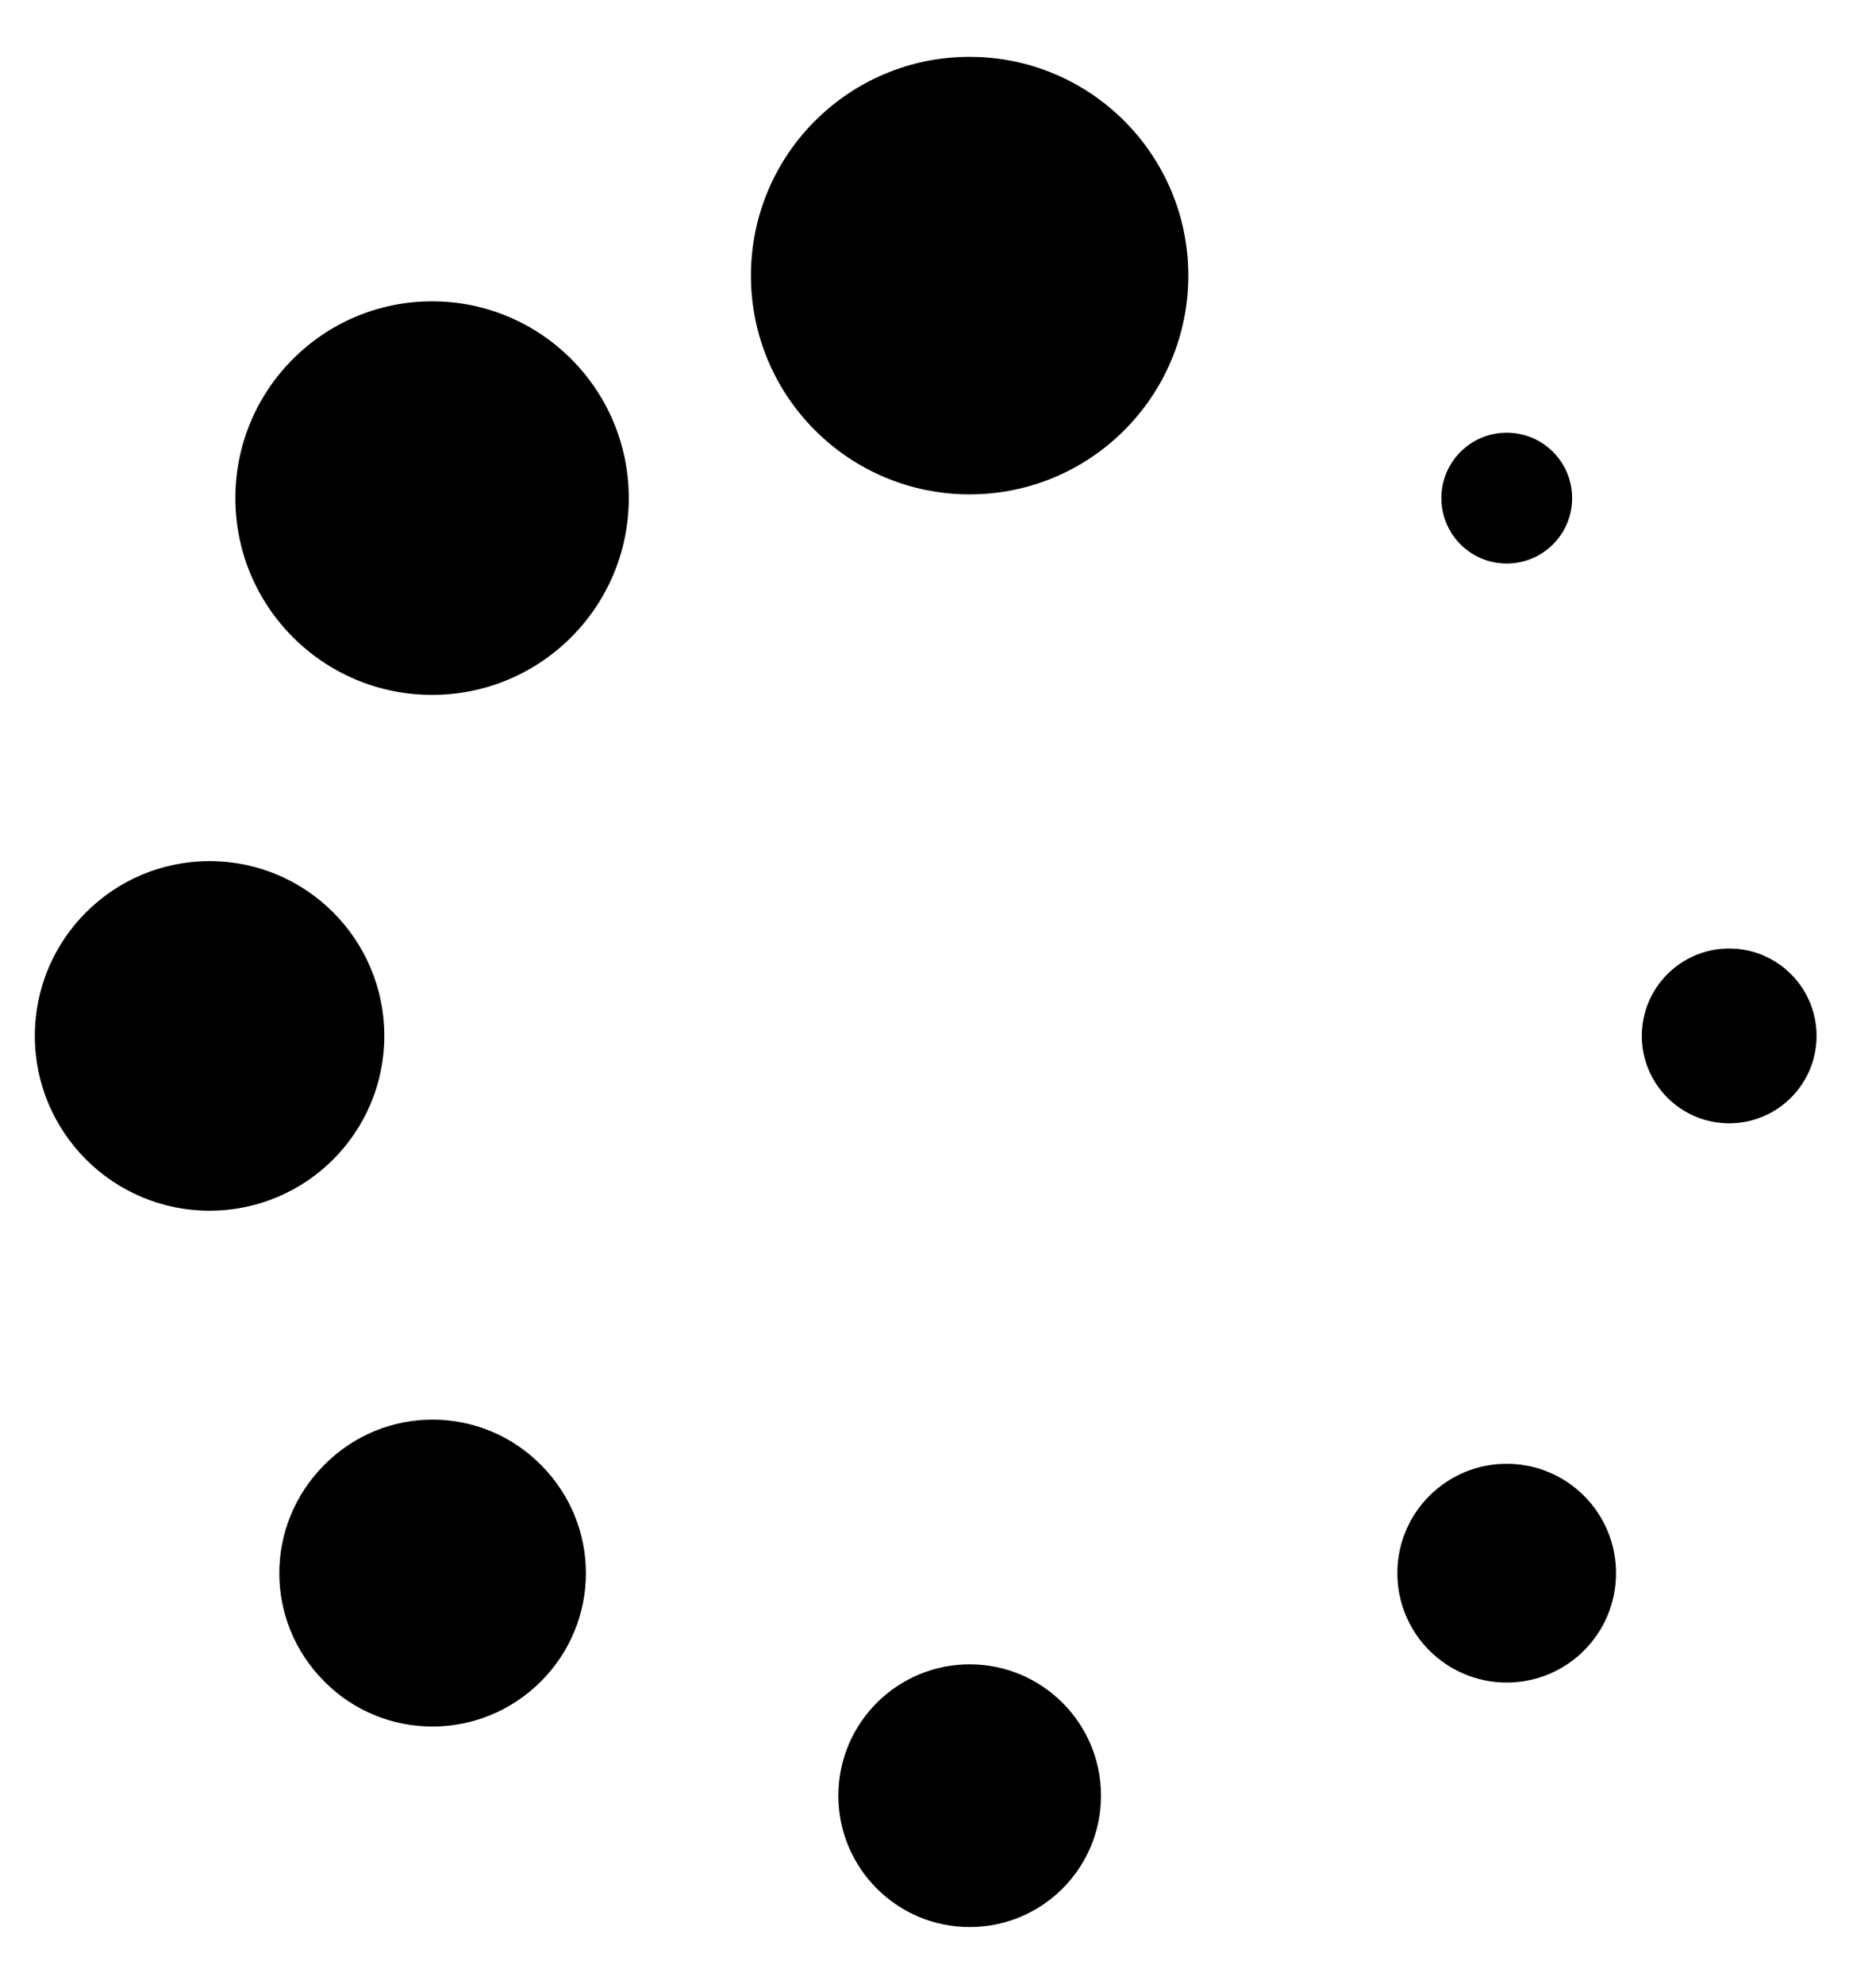 <svg width="35" height="37" viewBox="0 0 35 37" fill="none" xmlns="http://www.w3.org/2000/svg">
<path d="M18.09 9.22C20.343 9.22 22.17 7.393 22.17 5.14C22.17 2.887 20.343 1.06 18.09 1.06C15.836 1.06 14.01 2.887 14.01 5.14C14.01 7.393 15.836 9.22 18.09 9.22Z" fill="black"/>
<path d="M18.091 35.94C19.444 35.94 20.541 34.843 20.541 33.49C20.541 32.137 19.444 31.04 18.091 31.04C16.738 31.04 15.641 32.137 15.641 33.49C15.641 34.843 16.738 35.94 18.091 35.94Z" fill="black"/>
<path d="M8.061 12.96C10.088 12.96 11.731 11.317 11.731 9.29C11.731 7.263 10.088 5.62 8.061 5.62C6.034 5.62 4.391 7.263 4.391 9.29C4.391 11.317 6.034 12.96 8.061 12.96Z" fill="black"/>
<path d="M28.11 31.38C29.237 31.38 30.15 30.467 30.15 29.34C30.15 28.213 29.237 27.3 28.11 27.3C26.984 27.3 26.07 28.213 26.07 29.34C26.07 30.467 26.984 31.38 28.11 31.38Z" fill="black"/>
<path d="M3.91 22.58C5.711 22.58 7.17 21.12 7.17 19.32C7.17 17.52 5.711 16.06 3.91 16.06C2.11 16.06 0.65 17.52 0.65 19.32C0.65 21.12 2.11 22.58 3.91 22.58Z" fill="black"/>
<path d="M32.261 20.95C33.161 20.95 33.891 20.22 33.891 19.32C33.891 18.42 33.161 17.69 32.261 17.69C31.361 17.69 30.631 18.42 30.631 19.32C30.631 20.22 31.361 20.95 32.261 20.95Z" fill="black"/>
<path d="M6.051 27.32C4.931 28.44 4.931 30.24 6.051 31.36C7.161 32.48 8.971 32.48 10.091 31.36C11.211 30.24 11.211 28.44 10.091 27.32C8.981 26.2 7.171 26.19 6.051 27.32Z" fill="black"/>
<path d="M28.111 10.51C28.784 10.51 29.331 9.964 29.331 9.29C29.331 8.616 28.784 8.07 28.111 8.07C27.437 8.07 26.891 8.616 26.891 9.29C26.891 9.964 27.437 10.51 28.111 10.51Z" fill="black"/>
</svg>
